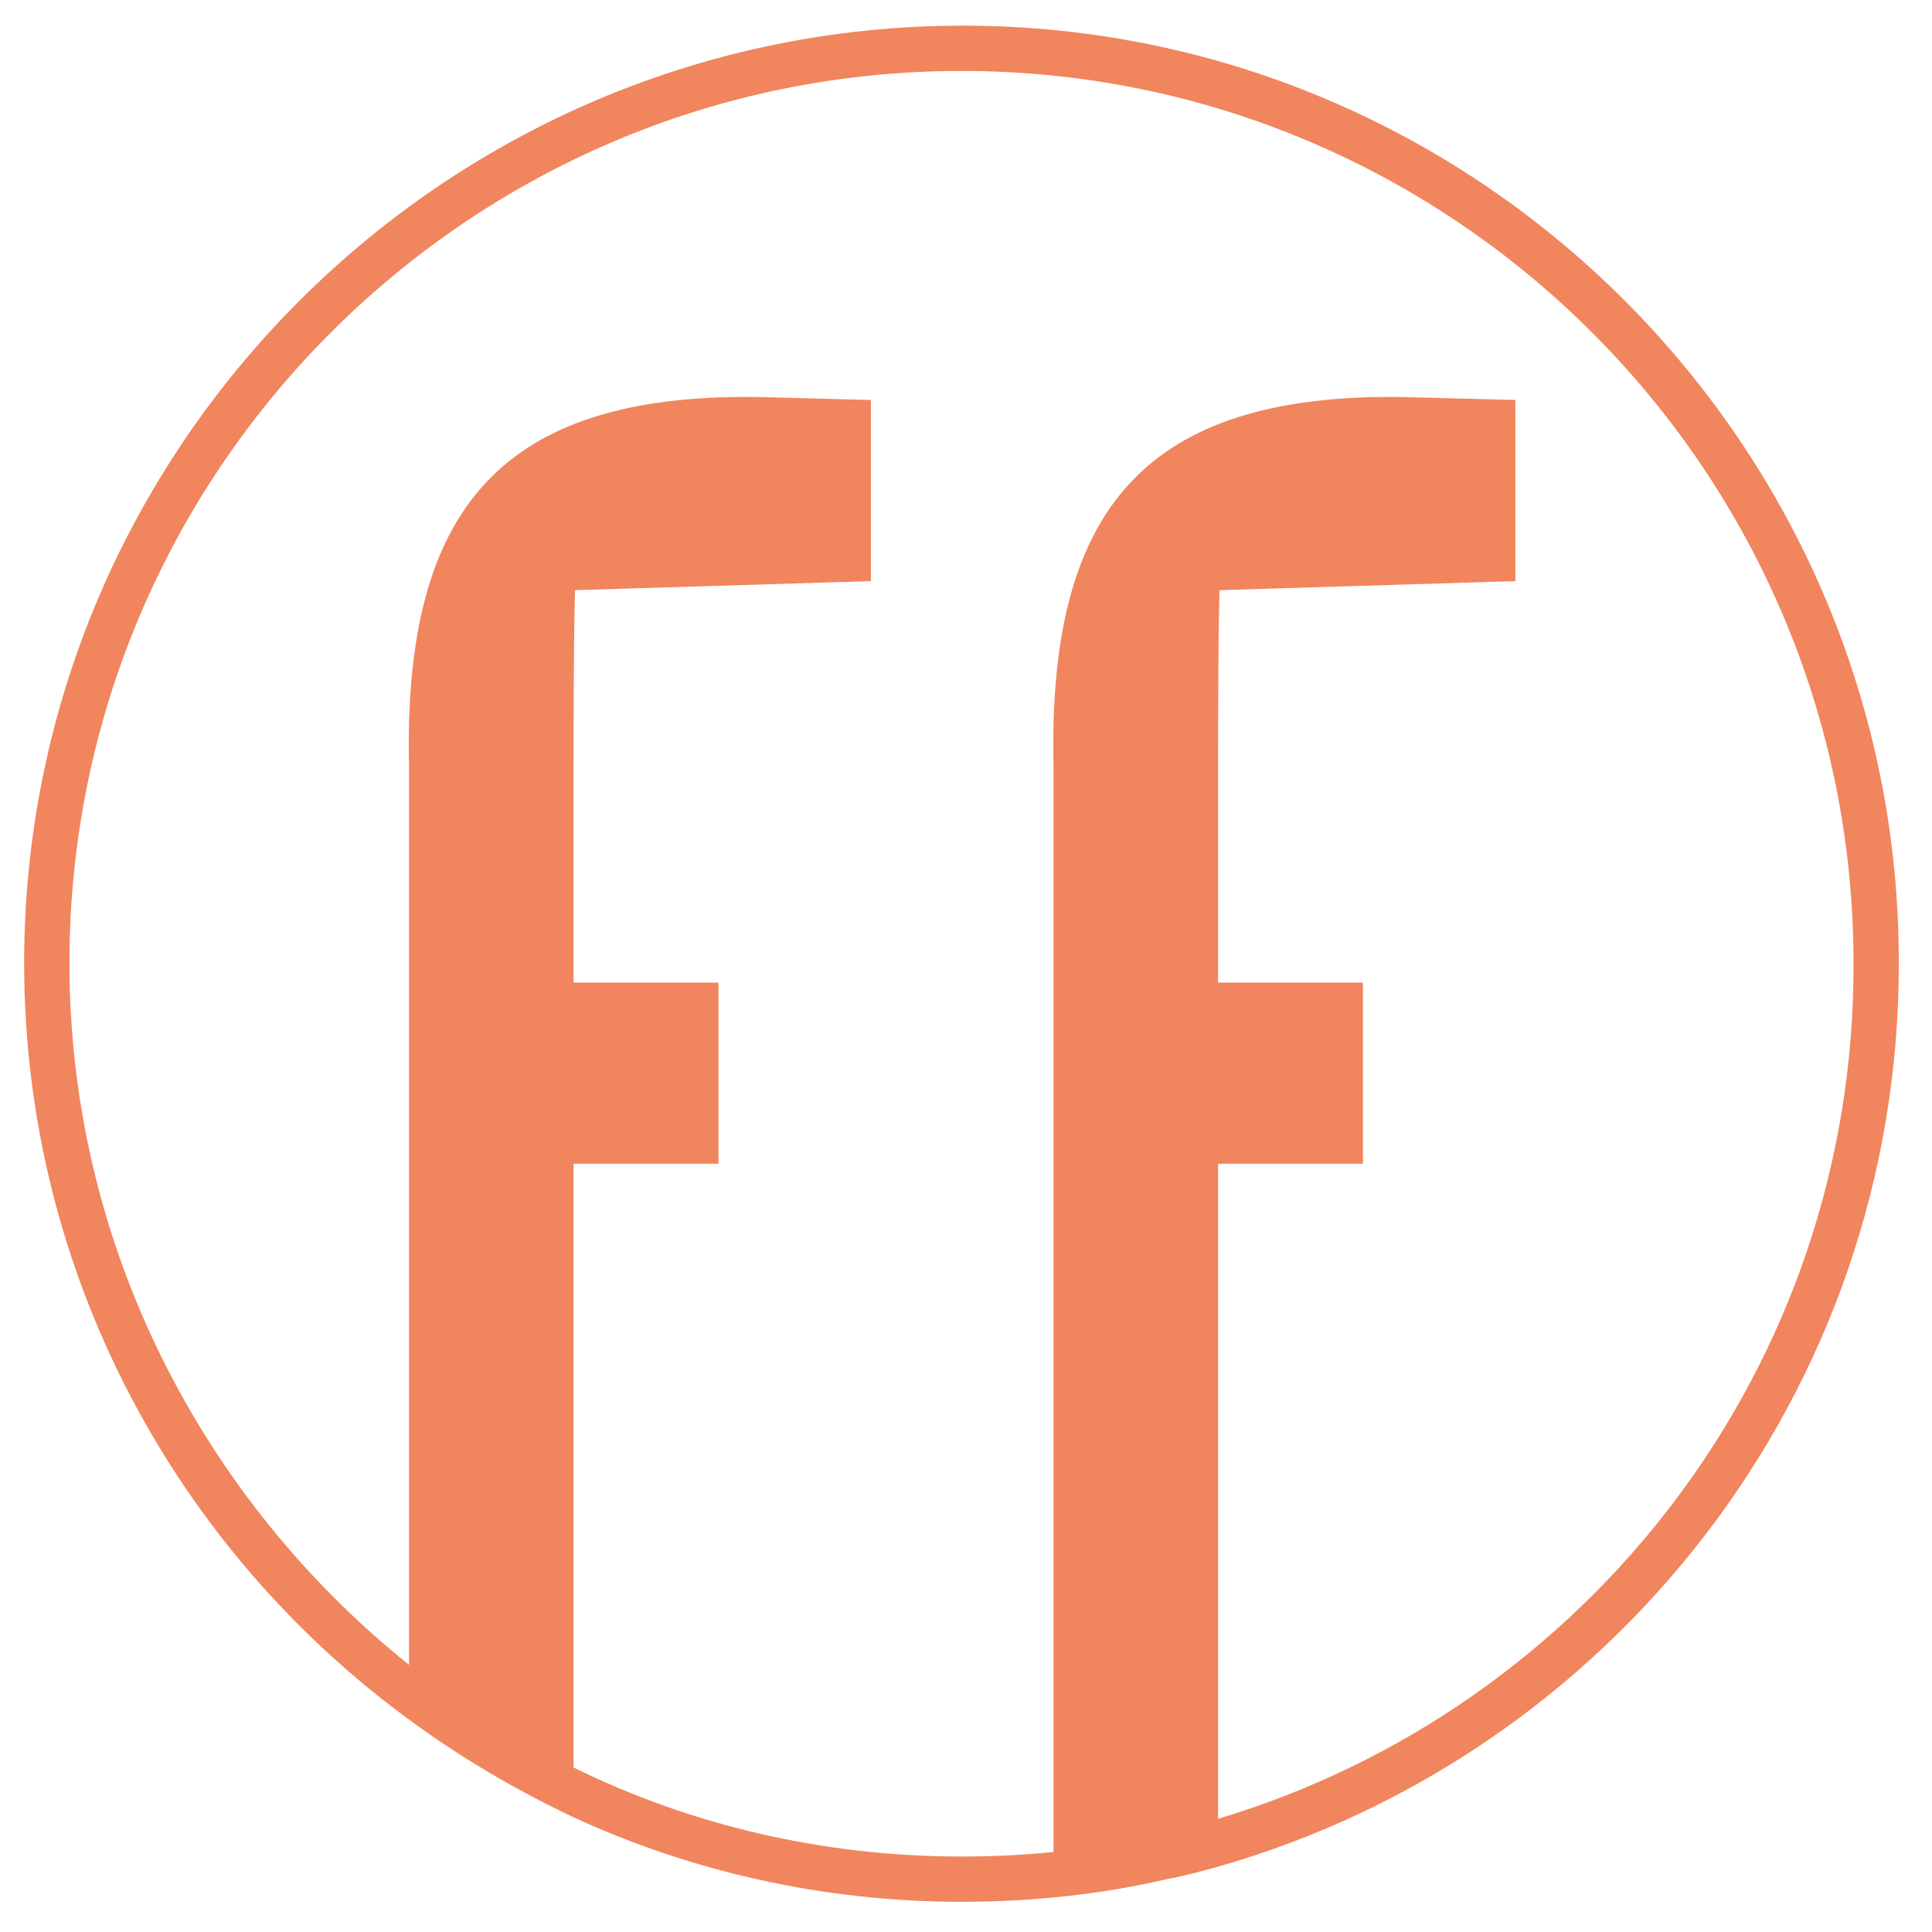 <?xml version="1.0" encoding="utf-8"?>
<!-- Generator: Adobe Illustrator 28.7.1, SVG Export Plug-In . SVG Version: 9.03 Build 54978)  -->
<svg version="1.1" id="Capa_1" xmlns="http://www.w3.org/2000/svg" xmlns:xlink="http://www.w3.org/1999/xlink" x="0px" y="0px"
	 viewBox="0 0 128 128" style="enable-background:new 0 0 128 128;" xml:space="preserve">
<style type="text/css">
	.Sombra_x0020_paralela{fill:none;}
	.Resplandor_x0020_externo_x0020_5_x0020_pt_x002E_{fill:none;}
	.Neón_x0020_azul{fill:none;stroke:#8AACDA;stroke-width:7;stroke-linecap:round;stroke-linejoin:round;}
	.Resalte_x0020_cromado{fill:url(#SVGID_1_);stroke:#FFFFFF;stroke-width:0.363;stroke-miterlimit:1;}
	.A_x0020_todo_x0020_ritmo_GS{fill:#FFDD00;}
	.Alyssa_GS{fill:#A6D0E4;}
	.st0{fill:#F1855D;}
</style>
<linearGradient id="SVGID_1_" gradientUnits="userSpaceOnUse" x1="0" y1="0" x2="6.123234e-17" y2="-1">
	<stop  offset="0" style="stop-color:#656565"/>
	<stop  offset="0.618" style="stop-color:#1B1B1B"/>
	<stop  offset="0.629" style="stop-color:#545454"/>
	<stop  offset="0.983" style="stop-color:#3E3E3E"/>
</linearGradient>
<path class="st0" d="M63.8,1.7C29.5,1.7,1.6,29.6,1.6,63.8c0,20.6,10.1,38.9,25.6,50.2c3.4,2.5,7,4.6,10.8,6.4
	c7.8,3.6,16.6,5.6,25.7,5.6c4.7,0,9.3-0.5,13.6-1.5c1.1-0.2,2.2-0.5,3.3-0.8c26.1-7.4,45.2-31.4,45.2-59.8
	C125.9,29.6,98,1.7,63.8,1.7z M80.7,120.5l0-43.4l9.6,0l0-12l-9.6,0l0-13.5c0-10.7,0.1-12.5,0.1-12.5l19.6-0.6l0-12l-7.6-0.2
	c-16.9-0.2-23.4,7.4-23,24.5l0,71.9c-2,0.2-4,0.3-6.1,0.3c-9.2,0-18-2.1-25.7-5.9l0-40l9.6,0l0-12l-9.6,0l0-13.5
	c0-10.7,0.1-12.5,0.1-12.5l19.6-0.6l0-12l-7.6-0.2c-16.9-0.2-23.4,7.4-23,24.5l0,59.5C13.5,99.4,4.6,82.6,4.6,63.8
	c0-32.6,26.5-59.1,59.1-59.1s59.1,26.5,59.1,59.1C122.9,90.6,105.1,113.2,80.7,120.5z"/>
</svg>
